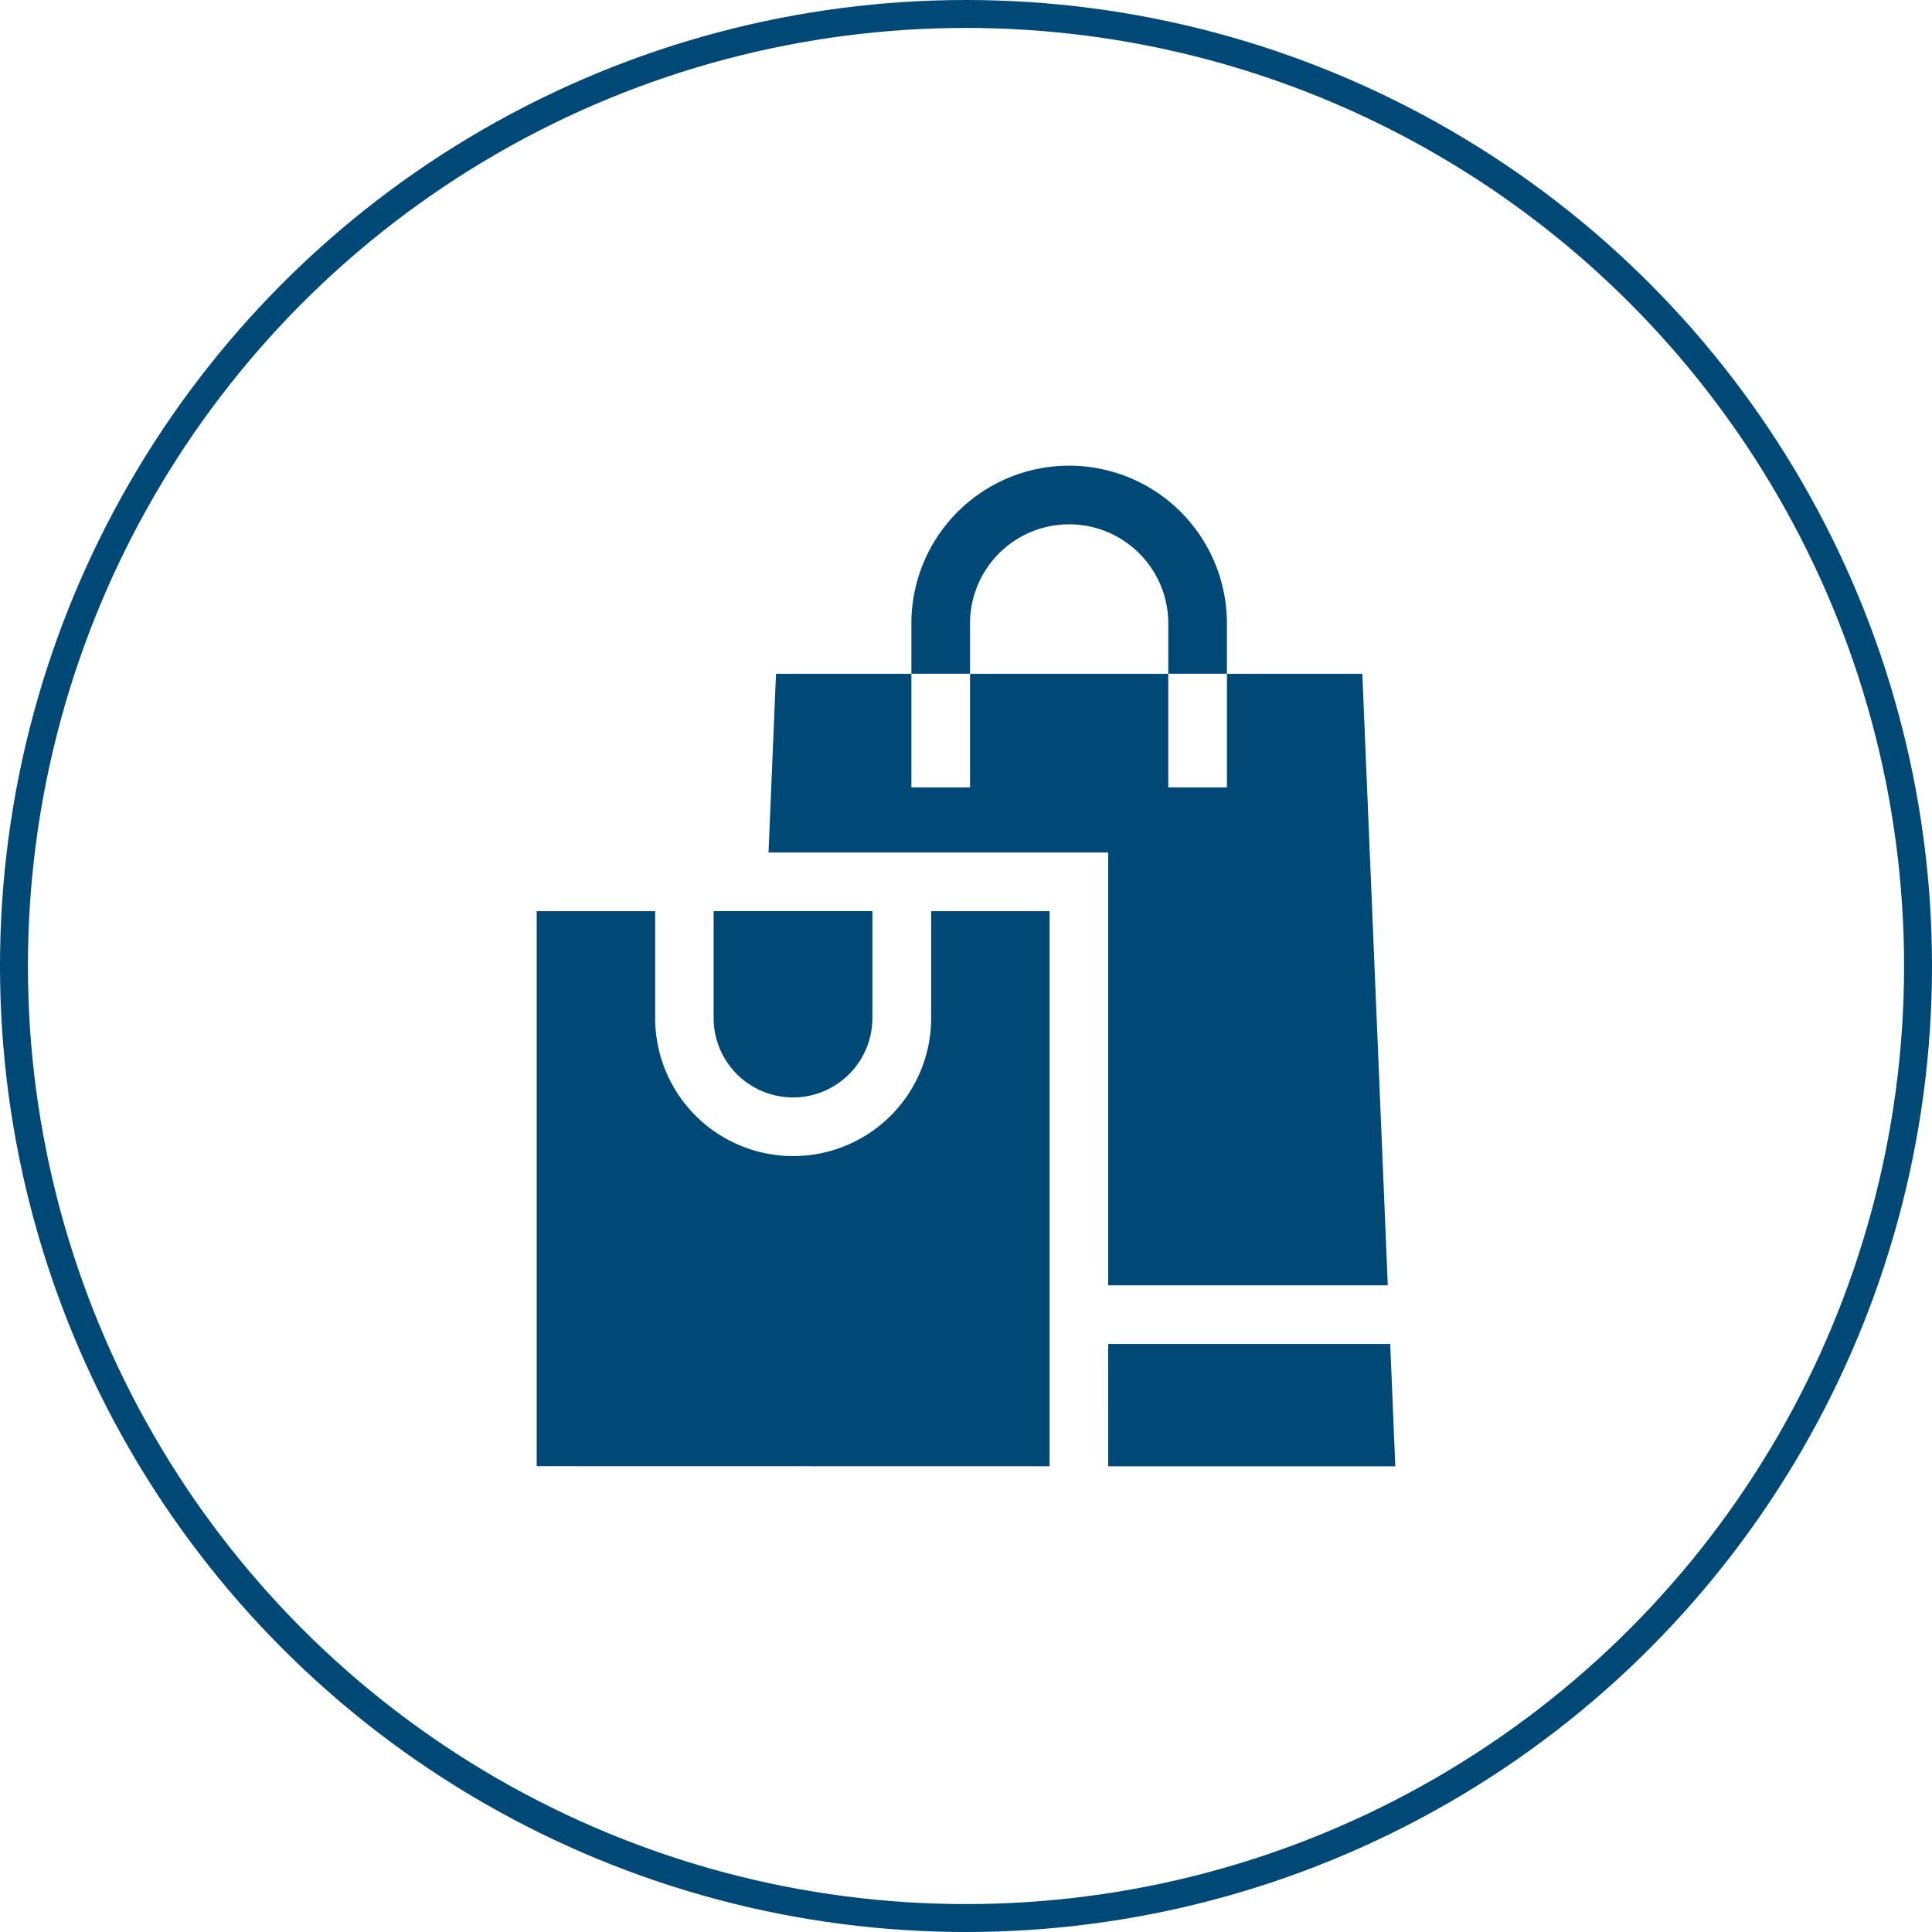 <svg xmlns="http://www.w3.org/2000/svg" width="69.188" height="69.188" viewBox="0 0 69.188 69.188"><defs><style>.a{fill:#004876;}.b{fill:none;stroke:#004876;stroke-miterlimit:10;}</style></defs><g transform="translate(-393.152 -6219.773)"><path class="a" d="M312.088,1019.854H322.1l-.912-21.9h-4.849v4.069h-2.1v-4.069h-7.1v4.069h-2.1v-4.069h-4.848l-.268,6.4h12.165Z" transform="translate(120.751 5245.948)"/><path class="a" d="M309.989,1026.335v-19.88h-4.242v3.829a4.942,4.942,0,1,1-9.884,0v-3.829h-4.242v19.876Z" transform="translate(120.751 5245.948)"/><path class="a" d="M300.8,1013.126a2.846,2.846,0,0,0,2.843-2.843v-3.828h-5.686v3.828a2.846,2.846,0,0,0,2.843,2.843" transform="translate(120.751 5245.948)"/><path class="a" d="M312.088,1026.335h10.281l-.182-4.381h-10.1Z" transform="translate(120.751 5245.948)"/><path class="a" d="M307.139,996.152a3.55,3.55,0,0,1,7.1,0v1.8h2.1v-1.8a5.649,5.649,0,0,0-11.3,0v1.8h2.1Z" transform="translate(120.751 5245.948)"/><circle class="b" cx="34.094" cy="34.094" r="34.094" transform="translate(393.652 6220.273)"/></g></svg>